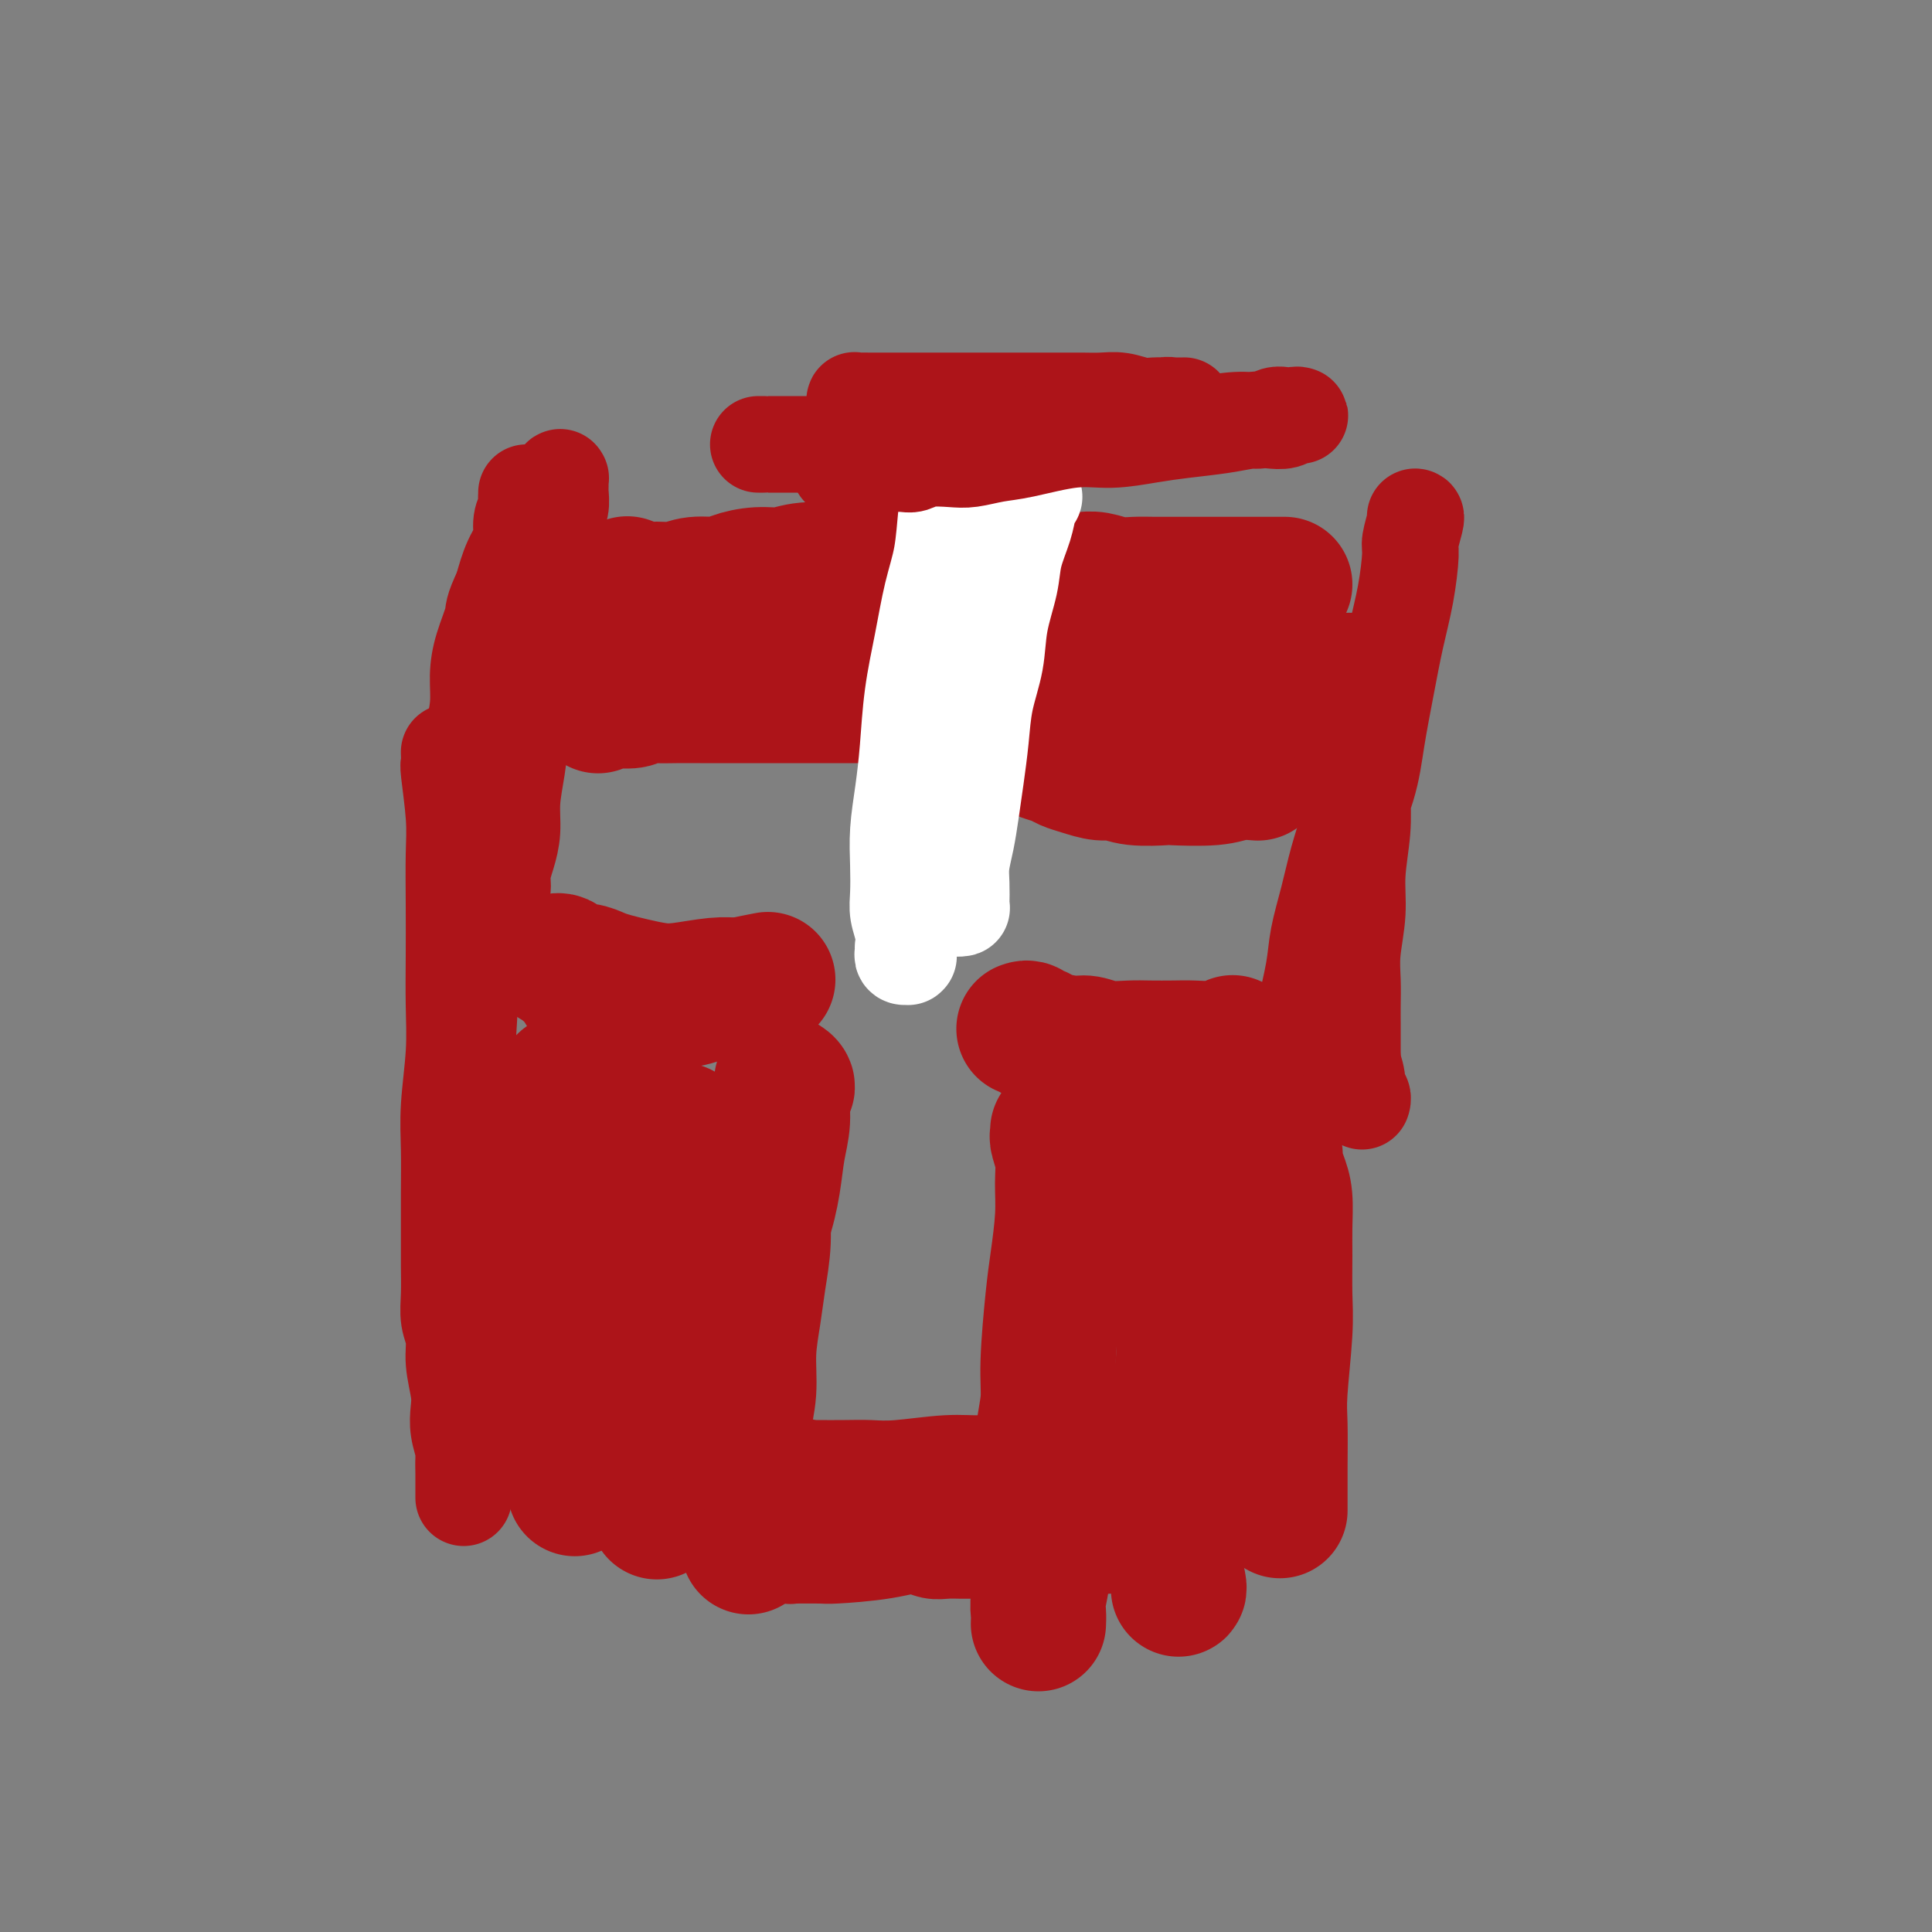 <svg viewBox='0 0 400 400' version='1.1' xmlns='http://www.w3.org/2000/svg' xmlns:xlink='http://www.w3.org/1999/xlink'><rect x="0" y="0" width="400" height="400" fill="#808080" stroke="none"/><g fill='none' stroke='#AD1419' stroke-width='4' stroke-linecap='round' stroke-linejoin='round'><path d='M123,224c0.114,-0.094 0.228,-0.187 0,0c-0.228,0.187 -0.797,0.655 -1,1c-0.203,0.345 -0.041,0.565 0,1c0.041,0.435 -0.041,1.083 0,2c0.041,0.917 0.203,2.104 0,3c-0.203,0.896 -0.772,1.502 -1,3c-0.228,1.498 -0.114,3.889 0,5c0.114,1.111 0.228,0.944 0,2c-0.228,1.056 -0.797,3.336 -1,5c-0.203,1.664 -0.040,2.714 0,4c0.040,1.286 -0.042,2.810 0,4c0.042,1.190 0.207,2.048 0,3c-0.207,0.952 -0.788,1.998 -1,3c-0.212,1.002 -0.057,1.959 0,3c0.057,1.041 0.016,2.166 0,3c-0.016,0.834 -0.008,1.378 0,2c0.008,0.622 0.016,1.322 0,2c-0.016,0.678 -0.057,1.333 0,2c0.057,0.667 0.212,1.347 0,2c-0.212,0.653 -0.793,1.278 -1,2c-0.207,0.722 -0.042,1.542 0,2c0.042,0.458 -0.040,0.555 0,1c0.040,0.445 0.203,1.239 0,2c-0.203,0.761 -0.772,1.489 -1,2c-0.228,0.511 -0.114,0.804 0,1c0.114,0.196 0.227,0.295 0,1c-0.227,0.705 -0.793,2.018 -1,3c-0.207,0.982 -0.056,1.634 0,2c0.056,0.366 0.015,0.445 0,1c-0.015,0.555 -0.004,1.587 0,2c0.004,0.413 0.002,0.206 0,0'/></g>
<g fill='none' stroke='#AD1419' stroke-width='28' stroke-linecap='round' stroke-linejoin='round'><path d='M117,224c-0.120,0.231 -0.240,0.462 0,1c0.240,0.538 0.839,1.382 1,2c0.161,0.618 -0.116,1.011 0,2c0.116,0.989 0.623,2.574 1,4c0.377,1.426 0.622,2.692 1,4c0.378,1.308 0.890,2.659 1,4c0.110,1.341 -0.181,2.671 0,4c0.181,1.329 0.833,2.655 1,4c0.167,1.345 -0.150,2.708 0,4c0.150,1.292 0.769,2.511 1,4c0.231,1.489 0.076,3.246 0,5c-0.076,1.754 -0.073,3.503 0,5c0.073,1.497 0.215,2.741 0,5c-0.215,2.259 -0.789,5.531 -1,7c-0.211,1.469 -0.060,1.134 0,1c0.060,-0.134 0.030,-0.067 0,0'/><path d='M120,231c-0.002,-0.031 -0.004,-0.062 0,0c0.004,0.062 0.015,0.217 0,1c-0.015,0.783 -0.056,2.194 0,4c0.056,1.806 0.207,4.005 0,6c-0.207,1.995 -0.773,3.784 -1,6c-0.227,2.216 -0.114,4.857 0,7c0.114,2.143 0.231,3.787 0,6c-0.231,2.213 -0.808,4.995 -1,7c-0.192,2.005 0.001,3.233 0,5c-0.001,1.767 -0.196,4.074 0,6c0.196,1.926 0.785,3.472 1,5c0.215,1.528 0.058,3.038 0,5c-0.058,1.962 -0.015,4.375 0,6c0.015,1.625 0.004,2.460 0,4c-0.004,1.540 -0.001,3.784 0,5c0.001,1.216 0.000,1.404 0,2c-0.000,0.596 -0.000,1.599 0,2c0.000,0.401 0.000,0.201 0,0'/><path d='M126,224c-0.024,-0.022 -0.048,-0.044 0,0c0.048,0.044 0.168,0.155 0,1c-0.168,0.845 -0.622,2.423 -1,4c-0.378,1.577 -0.679,3.154 -1,5c-0.321,1.846 -0.664,3.960 -1,6c-0.336,2.040 -0.667,4.007 -1,6c-0.333,1.993 -0.668,4.011 -1,6c-0.332,1.989 -0.662,3.947 -1,6c-0.338,2.053 -0.683,4.200 -1,6c-0.317,1.800 -0.607,3.253 -1,5c-0.393,1.747 -0.889,3.788 -1,6c-0.111,2.212 0.162,4.596 0,6c-0.162,1.404 -0.761,1.830 -1,2c-0.239,0.170 -0.120,0.085 0,0'/><path d='M141,234c0.122,0.196 0.244,0.391 0,1c-0.244,0.609 -0.854,1.631 -1,3c-0.146,1.369 0.172,3.086 0,5c-0.172,1.914 -0.835,4.027 -1,6c-0.165,1.973 0.166,3.806 0,6c-0.166,2.194 -0.829,4.749 -1,7c-0.171,2.251 0.150,4.196 0,7c-0.150,2.804 -0.771,6.465 -1,9c-0.229,2.535 -0.065,3.945 0,6c0.065,2.055 0.032,4.757 0,7c-0.032,2.243 -0.061,4.027 0,6c0.061,1.973 0.212,4.137 0,6c-0.212,1.863 -0.789,3.427 -1,5c-0.211,1.573 -0.057,3.154 0,4c0.057,0.846 0.016,0.956 0,1c-0.016,0.044 -0.008,0.022 0,0'/><path d='M162,224c-0.145,-0.083 -0.291,-0.166 0,0c0.291,0.166 1.018,0.582 1,1c-0.018,0.418 -0.780,0.837 -1,2c-0.220,1.163 0.103,3.071 0,5c-0.103,1.929 -0.632,3.880 -1,6c-0.368,2.120 -0.575,4.410 -1,7c-0.425,2.590 -1.068,5.480 -2,8c-0.932,2.520 -2.152,4.672 -3,7c-0.848,2.328 -1.323,4.834 -2,7c-0.677,2.166 -1.554,3.992 -2,6c-0.446,2.008 -0.460,4.198 -1,6c-0.540,1.802 -1.607,3.216 -2,4c-0.393,0.784 -0.112,0.938 0,1c0.112,0.062 0.056,0.031 0,0'/><path d='M159,235c0.009,0.274 0.017,0.548 0,1c-0.017,0.452 -0.060,1.081 0,2c0.060,0.919 0.224,2.129 0,4c-0.224,1.871 -0.835,4.402 -1,7c-0.165,2.598 0.114,5.263 0,8c-0.114,2.737 -0.623,5.545 -1,8c-0.377,2.455 -0.623,4.557 -1,7c-0.377,2.443 -0.887,5.227 -1,8c-0.113,2.773 0.170,5.536 0,8c-0.170,2.464 -0.792,4.629 -1,7c-0.208,2.371 -0.003,4.947 0,7c0.003,2.053 -0.195,3.581 0,6c0.195,2.419 0.783,5.728 1,8c0.217,2.272 0.062,3.506 0,4c-0.062,0.494 -0.031,0.247 0,0'/><path d='M219,234c0.031,0.401 0.062,0.802 0,1c-0.062,0.198 -0.216,0.194 0,1c0.216,0.806 0.801,2.423 1,4c0.199,1.577 0.011,3.112 0,5c-0.011,1.888 0.156,4.127 0,7c-0.156,2.873 -0.634,6.381 -1,9c-0.366,2.619 -0.620,4.351 -1,8c-0.380,3.649 -0.886,9.215 -1,13c-0.114,3.785 0.165,5.788 0,8c-0.165,2.212 -0.775,4.634 -1,7c-0.225,2.366 -0.064,4.675 0,7c0.064,2.325 0.031,4.667 0,7c-0.031,2.333 -0.061,4.657 0,7c0.061,2.343 0.212,4.705 0,7c-0.212,2.295 -0.789,4.522 -1,6c-0.211,1.478 -0.057,2.206 0,3c0.057,0.794 0.016,1.656 0,2c-0.016,0.344 -0.008,0.172 0,0'/><path d='M245,235c-0.008,-0.078 -0.015,-0.156 0,0c0.015,0.156 0.053,0.547 0,1c-0.053,0.453 -0.196,0.968 0,3c0.196,2.032 0.732,5.580 1,7c0.268,1.420 0.269,0.712 0,3c-0.269,2.288 -0.808,7.571 -1,11c-0.192,3.429 -0.038,5.005 0,7c0.038,1.995 -0.042,4.411 0,7c0.042,2.589 0.204,5.352 0,8c-0.204,2.648 -0.774,5.183 -1,8c-0.226,2.817 -0.109,5.918 0,9c0.109,3.082 0.211,6.146 0,9c-0.211,2.854 -0.736,5.497 -1,8c-0.264,2.503 -0.267,4.867 0,7c0.267,2.133 0.803,4.036 1,5c0.197,0.964 0.056,0.990 0,1c-0.056,0.010 -0.028,0.005 0,0'/><path d='M264,239c0.022,0.379 0.044,0.757 0,1c-0.044,0.243 -0.155,0.350 0,1c0.155,0.650 0.577,1.841 1,3c0.423,1.159 0.846,2.284 1,4c0.154,1.716 0.037,4.023 0,6c-0.037,1.977 0.004,3.624 0,6c-0.004,2.376 -0.054,5.482 0,8c0.054,2.518 0.211,4.448 0,8c-0.211,3.552 -0.788,8.725 -1,12c-0.212,3.275 -0.057,4.651 0,7c0.057,2.349 0.015,5.671 0,9c-0.015,3.329 -0.004,6.665 0,8c0.004,1.335 0.002,0.667 0,0'/><path d='M212,213c0.333,-0.119 0.666,-0.238 1,0c0.334,0.238 0.668,0.833 1,1c0.332,0.167 0.660,-0.095 1,0c0.340,0.095 0.692,0.547 2,1c1.308,0.453 3.573,0.906 5,1c1.427,0.094 2.016,-0.171 3,0c0.984,0.171 2.362,0.778 4,1c1.638,0.222 3.537,0.061 5,0c1.463,-0.061 2.490,-0.020 4,0c1.510,0.020 3.501,0.019 5,0c1.499,-0.019 2.505,-0.057 4,0c1.495,0.057 3.479,0.208 5,0c1.521,-0.208 2.577,-0.774 3,-1c0.423,-0.226 0.211,-0.113 0,0'/><path d='M206,151c0.335,-0.120 0.670,-0.239 1,0c0.330,0.239 0.655,0.838 1,1c0.345,0.162 0.710,-0.111 1,0c0.290,0.111 0.504,0.607 1,1c0.496,0.393 1.273,0.683 2,1c0.727,0.317 1.404,0.662 2,1c0.596,0.338 1.111,0.669 2,1c0.889,0.331 2.152,0.662 3,1c0.848,0.338 1.280,0.683 2,1c0.720,0.317 1.728,0.607 3,1c1.272,0.393 2.807,0.890 4,1c1.193,0.110 2.045,-0.166 3,0c0.955,0.166 2.015,0.773 4,1c1.985,0.227 4.897,0.075 6,0c1.103,-0.075 0.398,-0.073 2,0c1.602,0.073 5.512,0.215 8,0c2.488,-0.215 3.554,-0.789 5,-1c1.446,-0.211 3.270,-0.060 4,0c0.730,0.060 0.365,0.030 0,0'/><path d='M225,144c-0.088,-0.000 -0.176,-0.000 0,0c0.176,0.000 0.617,0.000 1,0c0.383,-0.000 0.708,-0.000 1,0c0.292,0.000 0.550,0.000 1,0c0.450,-0.000 1.092,-0.000 2,0c0.908,0.000 2.084,0.000 3,0c0.916,-0.000 1.573,-0.000 3,0c1.427,0.000 3.623,0.001 5,0c1.377,-0.001 1.935,-0.004 3,0c1.065,0.004 2.636,0.016 4,0c1.364,-0.016 2.521,-0.061 4,0c1.479,0.061 3.280,0.228 5,0c1.720,-0.228 3.358,-0.849 5,-1c1.642,-0.151 3.288,0.170 5,0c1.712,-0.170 3.490,-0.829 5,-1c1.510,-0.171 2.753,0.146 4,0c1.247,-0.146 2.499,-0.756 3,-1c0.501,-0.244 0.250,-0.122 0,0'/><path d='M210,137c-0.064,0.000 -0.127,0.000 0,0c0.127,-0.000 0.445,-0.000 1,0c0.555,0.000 1.348,0.000 2,0c0.652,-0.000 1.162,-0.000 2,0c0.838,0.000 2.002,0.000 3,0c0.998,-0.000 1.830,-0.000 3,0c1.170,0.000 2.679,0.001 4,0c1.321,-0.001 2.456,-0.003 4,0c1.544,0.003 3.499,0.011 5,0c1.501,-0.011 2.550,-0.041 4,0c1.450,0.041 3.303,0.155 5,0c1.697,-0.155 3.238,-0.578 6,-1c2.762,-0.422 6.744,-0.845 9,-1c2.256,-0.155 2.788,-0.044 3,0c0.212,0.044 0.106,0.022 0,0'/><path d='M220,120c0.441,-0.001 0.883,-0.001 1,0c0.117,0.001 -0.090,0.004 0,0c0.090,-0.004 0.477,-0.015 1,0c0.523,0.015 1.182,0.057 2,0c0.818,-0.057 1.796,-0.211 3,0c1.204,0.211 2.633,0.789 4,1c1.367,0.211 2.673,0.057 4,0c1.327,-0.057 2.674,-0.015 4,0c1.326,0.015 2.631,0.004 4,0c1.369,-0.004 2.801,-0.001 4,0c1.199,0.001 2.164,0.000 4,0c1.836,-0.000 4.544,-0.000 7,0c2.456,0.000 4.661,0.000 6,0c1.339,-0.000 1.811,-0.000 2,0c0.189,0.000 0.094,0.000 0,0'/><path d='M121,205c-0.109,-0.121 -0.218,-0.243 0,0c0.218,0.243 0.762,0.849 1,1c0.238,0.151 0.169,-0.154 1,0c0.831,0.154 2.562,0.768 4,1c1.438,0.232 2.583,0.083 4,0c1.417,-0.083 3.106,-0.100 5,0c1.894,0.100 3.992,0.315 6,0c2.008,-0.315 3.925,-1.162 7,-2c3.075,-0.838 7.307,-1.668 9,-2c1.693,-0.332 0.846,-0.166 0,0'/><path d='M115,199c0.321,-0.081 0.641,-0.162 1,0c0.359,0.162 0.756,0.568 1,1c0.244,0.432 0.335,0.889 1,1c0.665,0.111 1.903,-0.124 3,0c1.097,0.124 2.054,0.609 3,1c0.946,0.391 1.880,0.690 3,1c1.120,0.310 2.427,0.633 4,1c1.573,0.367 3.413,0.778 5,1c1.587,0.222 2.920,0.255 5,0c2.080,-0.255 4.906,-0.800 7,-1c2.094,-0.200 3.455,-0.057 4,0c0.545,0.057 0.272,0.029 0,0'/><path d='M183,144c-0.370,0.000 -0.740,0.000 -1,0c-0.260,-0.000 -0.409,-0.000 -1,0c-0.591,0.000 -1.623,0.000 -3,0c-1.377,-0.000 -3.098,-0.000 -5,0c-1.902,0.000 -3.985,0.000 -6,0c-2.015,-0.000 -3.963,-0.000 -6,0c-2.037,0.000 -4.162,0.000 -6,0c-1.838,-0.000 -3.388,-0.001 -5,0c-1.612,0.001 -3.284,0.004 -5,0c-1.716,-0.004 -3.475,-0.015 -5,0c-1.525,0.015 -2.817,0.056 -4,0c-1.183,-0.056 -2.258,-0.207 -3,0c-0.742,0.207 -1.152,0.774 -2,1c-0.848,0.226 -2.135,0.112 -3,0c-0.865,-0.112 -1.310,-0.223 -2,0c-0.690,0.223 -1.626,0.778 -2,1c-0.374,0.222 -0.187,0.111 0,0'/><path d='M196,134c-0.096,0.000 -0.193,0.000 -1,0c-0.807,-0.000 -2.325,-0.001 -3,0c-0.675,0.001 -0.506,0.003 -2,0c-1.494,-0.003 -4.650,-0.011 -7,0c-2.350,0.011 -3.894,0.042 -6,0c-2.106,-0.042 -4.772,-0.156 -7,0c-2.228,0.156 -4.016,0.581 -6,1c-1.984,0.419 -4.162,0.830 -6,1c-1.838,0.170 -3.334,0.098 -5,0c-1.666,-0.098 -3.502,-0.224 -5,0c-1.498,0.224 -2.658,0.797 -4,1c-1.342,0.203 -2.864,0.037 -4,0c-1.136,-0.037 -1.884,0.057 -3,0c-1.116,-0.057 -2.600,-0.264 -4,0c-1.400,0.264 -2.715,0.999 -4,1c-1.285,0.001 -2.540,-0.732 -4,-1c-1.460,-0.268 -3.124,-0.072 -4,0c-0.876,0.072 -0.965,0.021 -1,0c-0.035,-0.021 -0.018,-0.010 0,0'/><path d='M203,118c-0.015,0.008 -0.029,0.015 0,0c0.029,-0.015 0.103,-0.053 0,0c-0.103,0.053 -0.381,0.196 -1,0c-0.619,-0.196 -1.578,-0.732 -3,-1c-1.422,-0.268 -3.307,-0.269 -5,0c-1.693,0.269 -3.193,0.808 -5,1c-1.807,0.192 -3.920,0.037 -6,0c-2.080,-0.037 -4.126,0.045 -7,0c-2.874,-0.045 -6.577,-0.218 -9,0c-2.423,0.218 -3.565,0.828 -5,1c-1.435,0.172 -3.163,-0.094 -5,0c-1.837,0.094 -3.782,0.547 -5,1c-1.218,0.453 -1.709,0.907 -3,1c-1.291,0.093 -3.383,-0.175 -5,0c-1.617,0.175 -2.759,0.793 -4,1c-1.241,0.207 -2.580,0.004 -4,0c-1.420,-0.004 -2.921,0.191 -4,0c-1.079,-0.191 -1.737,-0.769 -2,-1c-0.263,-0.231 -0.132,-0.116 0,0'/></g>
<g fill='none' stroke='#FFFFFF' stroke-width='20' stroke-linecap='round' stroke-linejoin='round'><path d='M200,85c-0.447,0.282 -0.893,0.564 -1,1c-0.107,0.436 0.127,1.027 0,2c-0.127,0.973 -0.614,2.328 -1,4c-0.386,1.672 -0.669,3.660 -1,6c-0.331,2.340 -0.708,5.030 -1,8c-0.292,2.970 -0.498,6.220 -1,9c-0.502,2.780 -1.300,5.090 -2,8c-0.700,2.910 -1.302,6.418 -2,10c-0.698,3.582 -1.494,7.236 -2,11c-0.506,3.764 -0.724,7.637 -1,11c-0.276,3.363 -0.611,6.216 -1,9c-0.389,2.784 -0.833,5.500 -1,8c-0.167,2.500 -0.059,4.783 0,7c0.059,2.217 0.068,4.369 0,6c-0.068,1.631 -0.214,2.741 0,4c0.214,1.259 0.788,2.667 1,4c0.212,1.333 0.060,2.592 0,3c-0.060,0.408 -0.030,-0.034 0,0c0.030,0.034 0.061,0.546 0,1c-0.061,0.454 -0.212,0.851 0,1c0.212,0.149 0.789,0.051 1,0c0.211,-0.051 0.055,-0.057 0,0c-0.055,0.057 -0.011,0.175 0,0c0.011,-0.175 -0.011,-0.643 0,-1c0.011,-0.357 0.054,-0.605 0,-1c-0.054,-0.395 -0.207,-0.939 0,-2c0.207,-1.061 0.772,-2.638 1,-4c0.228,-1.362 0.118,-2.507 0,-4c-0.118,-1.493 -0.243,-3.332 0,-5c0.243,-1.668 0.853,-3.165 1,-5c0.147,-1.835 -0.168,-4.008 0,-6c0.168,-1.992 0.820,-3.801 1,-6c0.180,-2.199 -0.110,-4.786 0,-7c0.110,-2.214 0.621,-4.054 1,-6c0.379,-1.946 0.626,-3.997 1,-6c0.374,-2.003 0.874,-3.957 1,-6c0.126,-2.043 -0.121,-4.177 0,-6c0.121,-1.823 0.610,-3.337 1,-5c0.390,-1.663 0.682,-3.474 1,-5c0.318,-1.526 0.664,-2.768 1,-4c0.336,-1.232 0.664,-2.455 1,-4c0.336,-1.545 0.681,-3.411 1,-5c0.319,-1.589 0.611,-2.901 1,-4c0.389,-1.099 0.875,-1.986 1,-3c0.125,-1.014 -0.111,-2.156 0,-3c0.111,-0.844 0.569,-1.392 1,-2c0.431,-0.608 0.833,-1.277 1,-2c0.167,-0.723 0.097,-1.500 0,-2c-0.097,-0.500 -0.222,-0.722 0,-1c0.222,-0.278 0.792,-0.612 1,-1c0.208,-0.388 0.056,-0.829 0,-1c-0.056,-0.171 -0.015,-0.071 0,0c0.015,0.071 0.004,0.112 0,0c-0.004,-0.112 -0.001,-0.376 0,0c0.001,0.376 0.000,1.393 0,2c-0.000,0.607 -0.000,0.803 0,1'/><path d='M204,94c1.550,-4.933 0.427,2.236 0,6c-0.427,3.764 -0.156,4.124 0,5c0.156,0.876 0.196,2.269 0,4c-0.196,1.731 -0.630,3.800 -1,7c-0.370,3.200 -0.676,7.530 -1,11c-0.324,3.470 -0.665,6.078 -1,9c-0.335,2.922 -0.664,6.156 -1,9c-0.336,2.844 -0.678,5.297 -1,8c-0.322,2.703 -0.623,5.656 -1,8c-0.377,2.344 -0.829,4.077 -1,6c-0.171,1.923 -0.060,4.035 0,6c0.060,1.965 0.068,3.784 0,5c-0.068,1.216 -0.210,1.828 0,3c0.210,1.172 0.774,2.903 1,4c0.226,1.097 0.113,1.561 0,2c-0.113,0.439 -0.226,0.852 0,1c0.226,0.148 0.792,0.032 1,0c0.208,-0.032 0.059,0.019 0,0c-0.059,-0.019 -0.027,-0.110 0,-1c0.027,-0.890 0.049,-2.580 0,-4c-0.049,-1.420 -0.167,-2.568 0,-4c0.167,-1.432 0.621,-3.146 1,-5c0.379,-1.854 0.683,-3.848 1,-6c0.317,-2.152 0.647,-4.463 1,-7c0.353,-2.537 0.729,-5.300 1,-8c0.271,-2.700 0.439,-5.336 1,-8c0.561,-2.664 1.516,-5.356 2,-8c0.484,-2.644 0.497,-5.240 1,-8c0.503,-2.760 1.498,-5.686 2,-8c0.502,-2.314 0.513,-4.018 1,-6c0.487,-1.982 1.450,-4.243 2,-6c0.550,-1.757 0.687,-3.012 1,-4c0.313,-0.988 0.804,-1.711 1,-2c0.196,-0.289 0.098,-0.145 0,0'/></g>
<g fill='none' stroke='#AD1419' stroke-width='20' stroke-linecap='round' stroke-linejoin='round'><path d='M149,303c0.322,0.002 0.643,0.004 1,0c0.357,-0.004 0.748,-0.015 1,0c0.252,0.015 0.365,0.057 1,0c0.635,-0.057 1.793,-0.211 3,0c1.207,0.211 2.464,0.788 4,1c1.536,0.212 3.350,0.058 5,0c1.650,-0.058 3.135,-0.019 5,0c1.865,0.019 4.108,0.020 6,0c1.892,-0.020 3.432,-0.061 5,0c1.568,0.061 3.164,0.222 6,0c2.836,-0.222 6.911,-0.829 10,-1c3.089,-0.171 5.193,0.094 7,0c1.807,-0.094 3.319,-0.547 5,-1c1.681,-0.453 3.533,-0.905 5,-1c1.467,-0.095 2.549,0.167 4,0c1.451,-0.167 3.272,-0.762 4,-1c0.728,-0.238 0.364,-0.119 0,0'/><path d='M157,301c0.330,0.018 0.659,0.036 1,0c0.341,-0.036 0.692,-0.126 1,0c0.308,0.126 0.573,0.466 2,1c1.427,0.534 4.015,1.260 6,2c1.985,0.740 3.365,1.494 5,2c1.635,0.506 3.525,0.766 5,1c1.475,0.234 2.536,0.444 4,1c1.464,0.556 3.332,1.458 5,2c1.668,0.542 3.136,0.724 5,1c1.864,0.276 4.123,0.647 6,1c1.877,0.353 3.370,0.687 5,1c1.630,0.313 3.396,0.605 5,1c1.604,0.395 3.046,0.894 4,1c0.954,0.106 1.418,-0.182 2,0c0.582,0.182 1.280,0.833 2,1c0.720,0.167 1.462,-0.152 2,0c0.538,0.152 0.873,0.773 1,1c0.127,0.227 0.048,0.061 0,0c-0.048,-0.061 -0.063,-0.016 0,0c0.063,0.016 0.204,0.003 0,0c-0.204,-0.003 -0.755,0.003 -1,0c-0.245,-0.003 -0.185,-0.016 -1,0c-0.815,0.016 -2.505,0.061 -4,0c-1.495,-0.061 -2.794,-0.228 -4,0c-1.206,0.228 -2.320,0.850 -4,1c-1.680,0.150 -3.926,-0.171 -6,0c-2.074,0.171 -3.976,0.834 -6,1c-2.024,0.166 -4.170,-0.166 -6,0c-1.830,0.166 -3.342,0.828 -5,1c-1.658,0.172 -3.460,-0.146 -5,0c-1.540,0.146 -2.817,0.757 -4,1c-1.183,0.243 -2.271,0.118 -3,0c-0.729,-0.118 -1.098,-0.228 -2,0c-0.902,0.228 -2.336,0.793 -3,1c-0.664,0.207 -0.557,0.055 -1,0c-0.443,-0.055 -1.435,-0.015 -2,0c-0.565,0.015 -0.704,0.004 -1,0c-0.296,-0.004 -0.750,-0.001 -1,0c-0.250,0.001 -0.298,0.000 0,0c0.298,-0.000 0.941,0.000 1,0c0.059,-0.000 -0.466,-0.002 0,0c0.466,0.002 1.923,0.008 4,0c2.077,-0.008 4.775,-0.028 6,0c1.225,0.028 0.979,0.106 3,0c2.021,-0.106 6.310,-0.395 10,-1c3.690,-0.605 6.780,-1.524 10,-2c3.220,-0.476 6.571,-0.507 10,-1c3.429,-0.493 6.936,-1.449 10,-2c3.064,-0.551 5.686,-0.699 8,-1c2.314,-0.301 4.318,-0.756 6,-1c1.682,-0.244 3.040,-0.276 4,0c0.960,0.276 1.522,0.861 2,1c0.478,0.139 0.870,-0.169 1,0c0.130,0.169 -0.004,0.815 0,1c0.004,0.185 0.144,-0.090 0,0c-0.144,0.090 -0.572,0.545 -1,1'/><path d='M233,317c1.028,0.647 0.596,0.766 0,1c-0.596,0.234 -1.358,0.585 -2,1c-0.642,0.415 -1.165,0.896 -2,1c-0.835,0.104 -1.983,-0.168 -3,0c-1.017,0.168 -1.902,0.777 -3,1c-1.098,0.223 -2.408,0.060 -4,0c-1.592,-0.060 -3.465,-0.016 -5,0c-1.535,0.016 -2.732,0.004 -4,0c-1.268,-0.004 -2.608,-0.000 -4,0c-1.392,0.000 -2.838,-0.004 -4,0c-1.162,0.004 -2.041,0.015 -3,0c-0.959,-0.015 -2.000,-0.057 -3,0c-1.000,0.057 -1.960,0.211 -3,0c-1.040,-0.211 -2.159,-0.789 -3,-1c-0.841,-0.211 -1.402,-0.056 -2,0c-0.598,0.056 -1.232,0.011 -2,0c-0.768,-0.011 -1.670,0.011 -2,0c-0.330,-0.011 -0.088,-0.055 0,0c0.088,0.055 0.024,0.211 0,0c-0.024,-0.211 -0.006,-0.788 0,-1c0.006,-0.212 0.002,-0.061 0,0c-0.002,0.061 -0.001,0.030 0,0'/><path d='M157,92c0.427,-0.000 0.854,-0.000 1,0c0.146,0.000 0.012,0.000 0,0c-0.012,-0.000 0.099,-0.000 1,0c0.901,0.000 2.591,0.001 4,0c1.409,-0.001 2.535,-0.004 4,0c1.465,0.004 3.267,0.016 5,0c1.733,-0.016 3.396,-0.060 5,0c1.604,0.060 3.147,0.224 5,0c1.853,-0.224 4.014,-0.834 6,-1c1.986,-0.166 3.797,0.114 6,0c2.203,-0.114 4.797,-0.622 7,-1c2.203,-0.378 4.014,-0.627 6,-1c1.986,-0.373 4.148,-0.869 6,-1c1.852,-0.131 3.395,0.105 5,0c1.605,-0.105 3.273,-0.549 5,-1c1.727,-0.451 3.512,-0.909 5,-1c1.488,-0.091 2.677,0.186 4,0c1.323,-0.186 2.779,-0.834 4,-1c1.221,-0.166 2.208,0.152 3,0c0.792,-0.152 1.389,-0.773 2,-1c0.611,-0.227 1.235,-0.061 2,0c0.765,0.061 1.670,0.016 2,0c0.330,-0.016 0.086,-0.004 0,0c-0.086,0.004 -0.014,0.001 0,0c0.014,-0.001 -0.030,-0.001 0,0c0.030,0.001 0.133,0.001 0,0c-0.133,-0.001 -0.503,-0.004 -1,0c-0.497,0.004 -1.122,0.015 -2,0c-0.878,-0.015 -2.009,-0.057 -3,0c-0.991,0.057 -1.843,0.211 -3,0c-1.157,-0.211 -2.619,-0.789 -4,-1c-1.381,-0.211 -2.680,-0.057 -4,0c-1.320,0.057 -2.659,0.015 -4,0c-1.341,-0.015 -2.682,-0.004 -4,0c-1.318,0.004 -2.611,0.001 -4,0c-1.389,-0.001 -2.872,-0.000 -4,0c-1.128,0.000 -1.901,0.000 -3,0c-1.099,-0.000 -2.522,-0.000 -4,0c-1.478,0.000 -3.009,0.000 -4,0c-0.991,-0.000 -1.442,0.000 -3,0c-1.558,-0.000 -4.224,-0.000 -6,0c-1.776,0.000 -2.664,0.000 -3,0c-0.336,-0.000 -0.121,-0.000 -1,0c-0.879,0.000 -2.852,0.000 -4,0c-1.148,-0.000 -1.470,-0.001 -2,0c-0.530,0.001 -1.266,0.004 -2,0c-0.734,-0.004 -1.465,-0.016 -2,0c-0.535,0.016 -0.874,0.060 -1,0c-0.126,-0.060 -0.040,-0.223 0,0c0.040,0.223 0.035,0.833 0,1c-0.035,0.167 -0.101,-0.110 0,0c0.101,0.110 0.369,0.607 1,1c0.631,0.393 1.625,0.683 3,1c1.375,0.317 3.131,0.662 5,1c1.869,0.338 3.849,0.668 6,1c2.151,0.332 4.472,0.666 7,1c2.528,0.334 5.264,0.667 8,1'/><path d='M207,90c5.448,1.070 4.066,0.244 7,0c2.934,-0.244 10.182,0.093 15,0c4.818,-0.093 7.206,-0.617 10,-1c2.794,-0.383 5.994,-0.624 9,-1c3.006,-0.376 5.817,-0.885 8,-1c2.183,-0.115 3.737,0.165 5,0c1.263,-0.165 2.234,-0.776 3,-1c0.766,-0.224 1.327,-0.061 2,0c0.673,0.061 1.457,0.020 2,0c0.543,-0.020 0.845,-0.019 1,0c0.155,0.019 0.164,0.057 0,0c-0.164,-0.057 -0.501,-0.208 -1,0c-0.499,0.208 -1.160,0.777 -2,1c-0.840,0.223 -1.859,0.101 -3,0c-1.141,-0.101 -2.403,-0.180 -4,0c-1.597,0.180 -3.528,0.621 -6,1c-2.472,0.379 -5.486,0.697 -8,1c-2.514,0.303 -4.527,0.592 -7,1c-2.473,0.408 -5.407,0.936 -8,1c-2.593,0.064 -4.845,-0.336 -8,0c-3.155,0.336 -7.212,1.410 -10,2c-2.788,0.590 -4.309,0.698 -6,1c-1.691,0.302 -3.554,0.799 -5,1c-1.446,0.201 -2.474,0.106 -4,0c-1.526,-0.106 -3.550,-0.225 -5,0c-1.450,0.225 -2.328,0.793 -3,1c-0.672,0.207 -1.139,0.055 -2,0c-0.861,-0.055 -2.117,-0.011 -3,0c-0.883,0.011 -1.393,-0.011 -2,0c-0.607,0.011 -1.312,0.055 -2,0c-0.688,-0.055 -1.360,-0.211 -2,0c-0.640,0.211 -1.249,0.788 -2,1c-0.751,0.212 -1.643,0.061 -2,0c-0.357,-0.061 -0.178,-0.030 0,0'/><path d='M109,102c0.009,0.466 0.017,0.932 0,1c-0.017,0.068 -0.060,-0.262 0,0c0.060,0.262 0.223,1.114 0,2c-0.223,0.886 -0.833,1.805 -1,3c-0.167,1.195 0.110,2.667 0,4c-0.110,1.333 -0.607,2.526 -1,4c-0.393,1.474 -0.684,3.230 -1,5c-0.316,1.770 -0.658,3.555 -1,5c-0.342,1.445 -0.683,2.550 -1,4c-0.317,1.450 -0.611,3.244 -1,5c-0.389,1.756 -0.875,3.473 -1,5c-0.125,1.527 0.110,2.862 0,5c-0.110,2.138 -0.566,5.078 -1,7c-0.434,1.922 -0.844,2.825 -1,4c-0.156,1.175 -0.056,2.621 0,4c0.056,1.379 0.067,2.691 0,4c-0.067,1.309 -0.214,2.616 0,4c0.214,1.384 0.788,2.846 1,4c0.212,1.154 0.060,2.001 0,3c-0.060,0.999 -0.030,2.151 0,3c0.030,0.849 0.060,1.394 0,2c-0.060,0.606 -0.208,1.273 0,2c0.208,0.727 0.774,1.515 1,2c0.226,0.485 0.113,0.667 0,1c-0.113,0.333 -0.228,0.818 0,1c0.228,0.182 0.797,0.061 1,0c0.203,-0.061 0.040,-0.063 0,0c-0.040,0.063 0.045,0.191 0,0c-0.045,-0.191 -0.218,-0.703 0,-1c0.218,-0.297 0.828,-0.380 1,-1c0.172,-0.620 -0.095,-1.776 0,-3c0.095,-1.224 0.550,-2.516 1,-4c0.450,-1.484 0.894,-3.160 1,-5c0.106,-1.840 -0.126,-3.845 0,-6c0.126,-2.155 0.611,-4.461 1,-7c0.389,-2.539 0.681,-5.311 1,-8c0.319,-2.689 0.666,-5.297 1,-8c0.334,-2.703 0.654,-5.502 1,-8c0.346,-2.498 0.719,-4.693 1,-7c0.281,-2.307 0.471,-4.724 1,-7c0.529,-2.276 1.395,-4.410 2,-6c0.605,-1.590 0.947,-2.634 1,-4c0.053,-1.366 -0.182,-3.053 0,-4c0.182,-0.947 0.781,-1.154 1,-2c0.219,-0.846 0.060,-2.333 0,-3c-0.060,-0.667 -0.019,-0.516 0,-1c0.019,-0.484 0.017,-1.603 0,-2c-0.017,-0.397 -0.048,-0.071 0,0c0.048,0.071 0.176,-0.113 0,0c-0.176,0.113 -0.656,0.524 -1,1c-0.344,0.476 -0.554,1.017 -1,2c-0.446,0.983 -1.130,2.408 -2,4c-0.870,1.592 -1.927,3.352 -3,5c-1.073,1.648 -2.164,3.185 -3,5c-0.836,1.815 -1.418,3.907 -2,6'/><path d='M104,122c-2.205,4.630 -1.719,4.706 -2,6c-0.281,1.294 -1.330,3.806 -2,6c-0.670,2.194 -0.960,4.070 -1,6c-0.040,1.930 0.171,3.915 0,6c-0.171,2.085 -0.725,4.269 -1,6c-0.275,1.731 -0.270,3.010 0,5c0.270,1.990 0.804,4.692 1,7c0.196,2.308 0.052,4.224 0,6c-0.052,1.776 -0.014,3.414 0,5c0.014,1.586 0.004,3.119 0,5c-0.004,1.881 -0.001,4.109 0,5c0.001,0.891 0.001,0.446 0,0'/><path d='M293,107c0.118,0.011 0.236,0.022 0,1c-0.236,0.978 -0.825,2.924 -1,4c-0.175,1.076 0.066,1.281 0,3c-0.066,1.719 -0.438,4.950 -1,8c-0.562,3.050 -1.313,5.917 -2,9c-0.687,3.083 -1.310,6.382 -2,10c-0.690,3.618 -1.448,7.554 -2,11c-0.552,3.446 -0.897,6.401 -2,10c-1.103,3.599 -2.964,7.841 -4,11c-1.036,3.159 -1.247,5.237 -2,9c-0.753,3.763 -2.048,9.213 -3,13c-0.952,3.787 -1.562,5.910 -2,8c-0.438,2.090 -0.706,4.146 -1,6c-0.294,1.854 -0.615,3.506 -1,5c-0.385,1.494 -0.835,2.831 -1,4c-0.165,1.169 -0.044,2.170 0,3c0.044,0.830 0.011,1.490 0,2c-0.011,0.510 -0.002,0.869 0,1c0.002,0.131 -0.004,0.033 0,0c0.004,-0.033 0.019,-0.000 0,0c-0.019,0.000 -0.072,-0.032 0,0c0.072,0.032 0.267,0.130 0,0c-0.267,-0.130 -0.998,-0.487 -1,-1c-0.002,-0.513 0.724,-1.181 1,-2c0.276,-0.819 0.100,-1.787 0,-3c-0.100,-1.213 -0.126,-2.671 0,-4c0.126,-1.329 0.404,-2.531 1,-5c0.596,-2.469 1.512,-6.206 2,-9c0.488,-2.794 0.550,-4.644 1,-7c0.450,-2.356 1.287,-5.217 2,-8c0.713,-2.783 1.301,-5.486 2,-8c0.699,-2.514 1.508,-4.837 2,-7c0.492,-2.163 0.668,-4.165 1,-6c0.332,-1.835 0.821,-3.503 1,-5c0.179,-1.497 0.048,-2.822 0,-4c-0.048,-1.178 -0.013,-2.211 0,-3c0.013,-0.789 0.004,-1.336 0,-2c-0.004,-0.664 -0.002,-1.444 0,-2c0.002,-0.556 0.004,-0.886 0,-1c-0.004,-0.114 -0.015,-0.012 0,0c0.015,0.012 0.056,-0.068 0,0c-0.056,0.068 -0.210,0.282 0,1c0.210,0.718 0.784,1.939 1,3c0.216,1.061 0.073,1.960 0,4c-0.073,2.040 -0.076,5.219 0,8c0.076,2.781 0.231,5.162 0,8c-0.231,2.838 -0.846,6.131 -1,9c-0.154,2.869 0.155,5.313 0,8c-0.155,2.687 -0.774,5.619 -1,8c-0.226,2.381 -0.061,4.213 0,6c0.061,1.787 0.016,3.531 0,5c-0.016,1.469 -0.004,2.665 0,4c0.004,1.335 0.001,2.810 0,4c-0.001,1.190 -0.001,2.095 0,3'/><path d='M280,219c-0.220,11.416 -0.269,4.958 0,3c0.269,-1.958 0.857,0.586 1,2c0.143,1.414 -0.157,1.699 0,2c0.157,0.301 0.773,0.620 1,1c0.227,0.380 0.065,0.823 0,1c-0.065,0.177 -0.032,0.089 0,0'/><path d='M93,156c-0.008,-0.226 -0.016,-0.452 0,0c0.016,0.452 0.057,1.582 0,2c-0.057,0.418 -0.211,0.124 0,2c0.211,1.876 0.788,5.923 1,9c0.212,3.077 0.058,5.185 0,8c-0.058,2.815 -0.019,6.336 0,10c0.019,3.664 0.019,7.470 0,11c-0.019,3.530 -0.058,6.782 0,10c0.058,3.218 0.212,6.401 0,10c-0.212,3.599 -0.789,7.616 -1,11c-0.211,3.384 -0.056,6.137 0,9c0.056,2.863 0.014,5.837 0,9c-0.014,3.163 0.000,6.515 0,9c-0.000,2.485 -0.015,4.101 0,6c0.015,1.899 0.060,4.080 0,6c-0.060,1.920 -0.226,3.581 0,5c0.226,1.419 0.844,2.598 1,4c0.156,1.402 -0.151,3.027 0,5c0.151,1.973 0.758,4.295 1,6c0.242,1.705 0.117,2.792 0,4c-0.117,1.208 -0.228,2.537 0,4c0.228,1.463 0.793,3.060 1,4c0.207,0.940 0.055,1.223 0,2c-0.055,0.777 -0.015,2.050 0,3c0.015,0.950 0.004,1.579 0,2c-0.004,0.421 -0.001,0.634 0,1c0.001,0.366 0.000,0.884 0,1c-0.000,0.116 -0.000,-0.169 0,0c0.000,0.169 0.000,0.791 0,1c-0.000,0.209 0.000,0.006 0,0c-0.000,-0.006 -0.000,0.187 0,0c0.000,-0.187 0.000,-0.753 0,-1c-0.000,-0.247 -0.001,-0.175 0,-1c0.001,-0.825 0.003,-2.549 0,-4c-0.003,-1.451 -0.011,-2.631 0,-5c0.011,-2.369 0.042,-5.927 0,-9c-0.042,-3.073 -0.155,-5.661 0,-11c0.155,-5.339 0.578,-13.430 1,-17c0.422,-3.570 0.841,-2.620 1,-6c0.159,-3.380 0.056,-11.088 0,-16c-0.056,-4.912 -0.067,-7.026 0,-9c0.067,-1.974 0.210,-3.808 0,-6c-0.210,-2.192 -0.774,-4.742 -1,-7c-0.226,-2.258 -0.113,-4.223 0,-6c0.113,-1.777 0.226,-3.364 0,-5c-0.226,-1.636 -0.792,-3.319 -1,-5c-0.208,-1.681 -0.056,-3.359 0,-5c0.056,-1.641 0.018,-3.245 0,-5c-0.018,-1.755 -0.016,-3.663 0,-5c0.016,-1.337 0.046,-2.104 0,-3c-0.046,-0.896 -0.167,-1.921 0,-3c0.167,-1.079 0.622,-2.214 1,-3c0.378,-0.786 0.679,-1.225 1,-2c0.321,-0.775 0.660,-1.888 1,-3'/></g>
</svg>